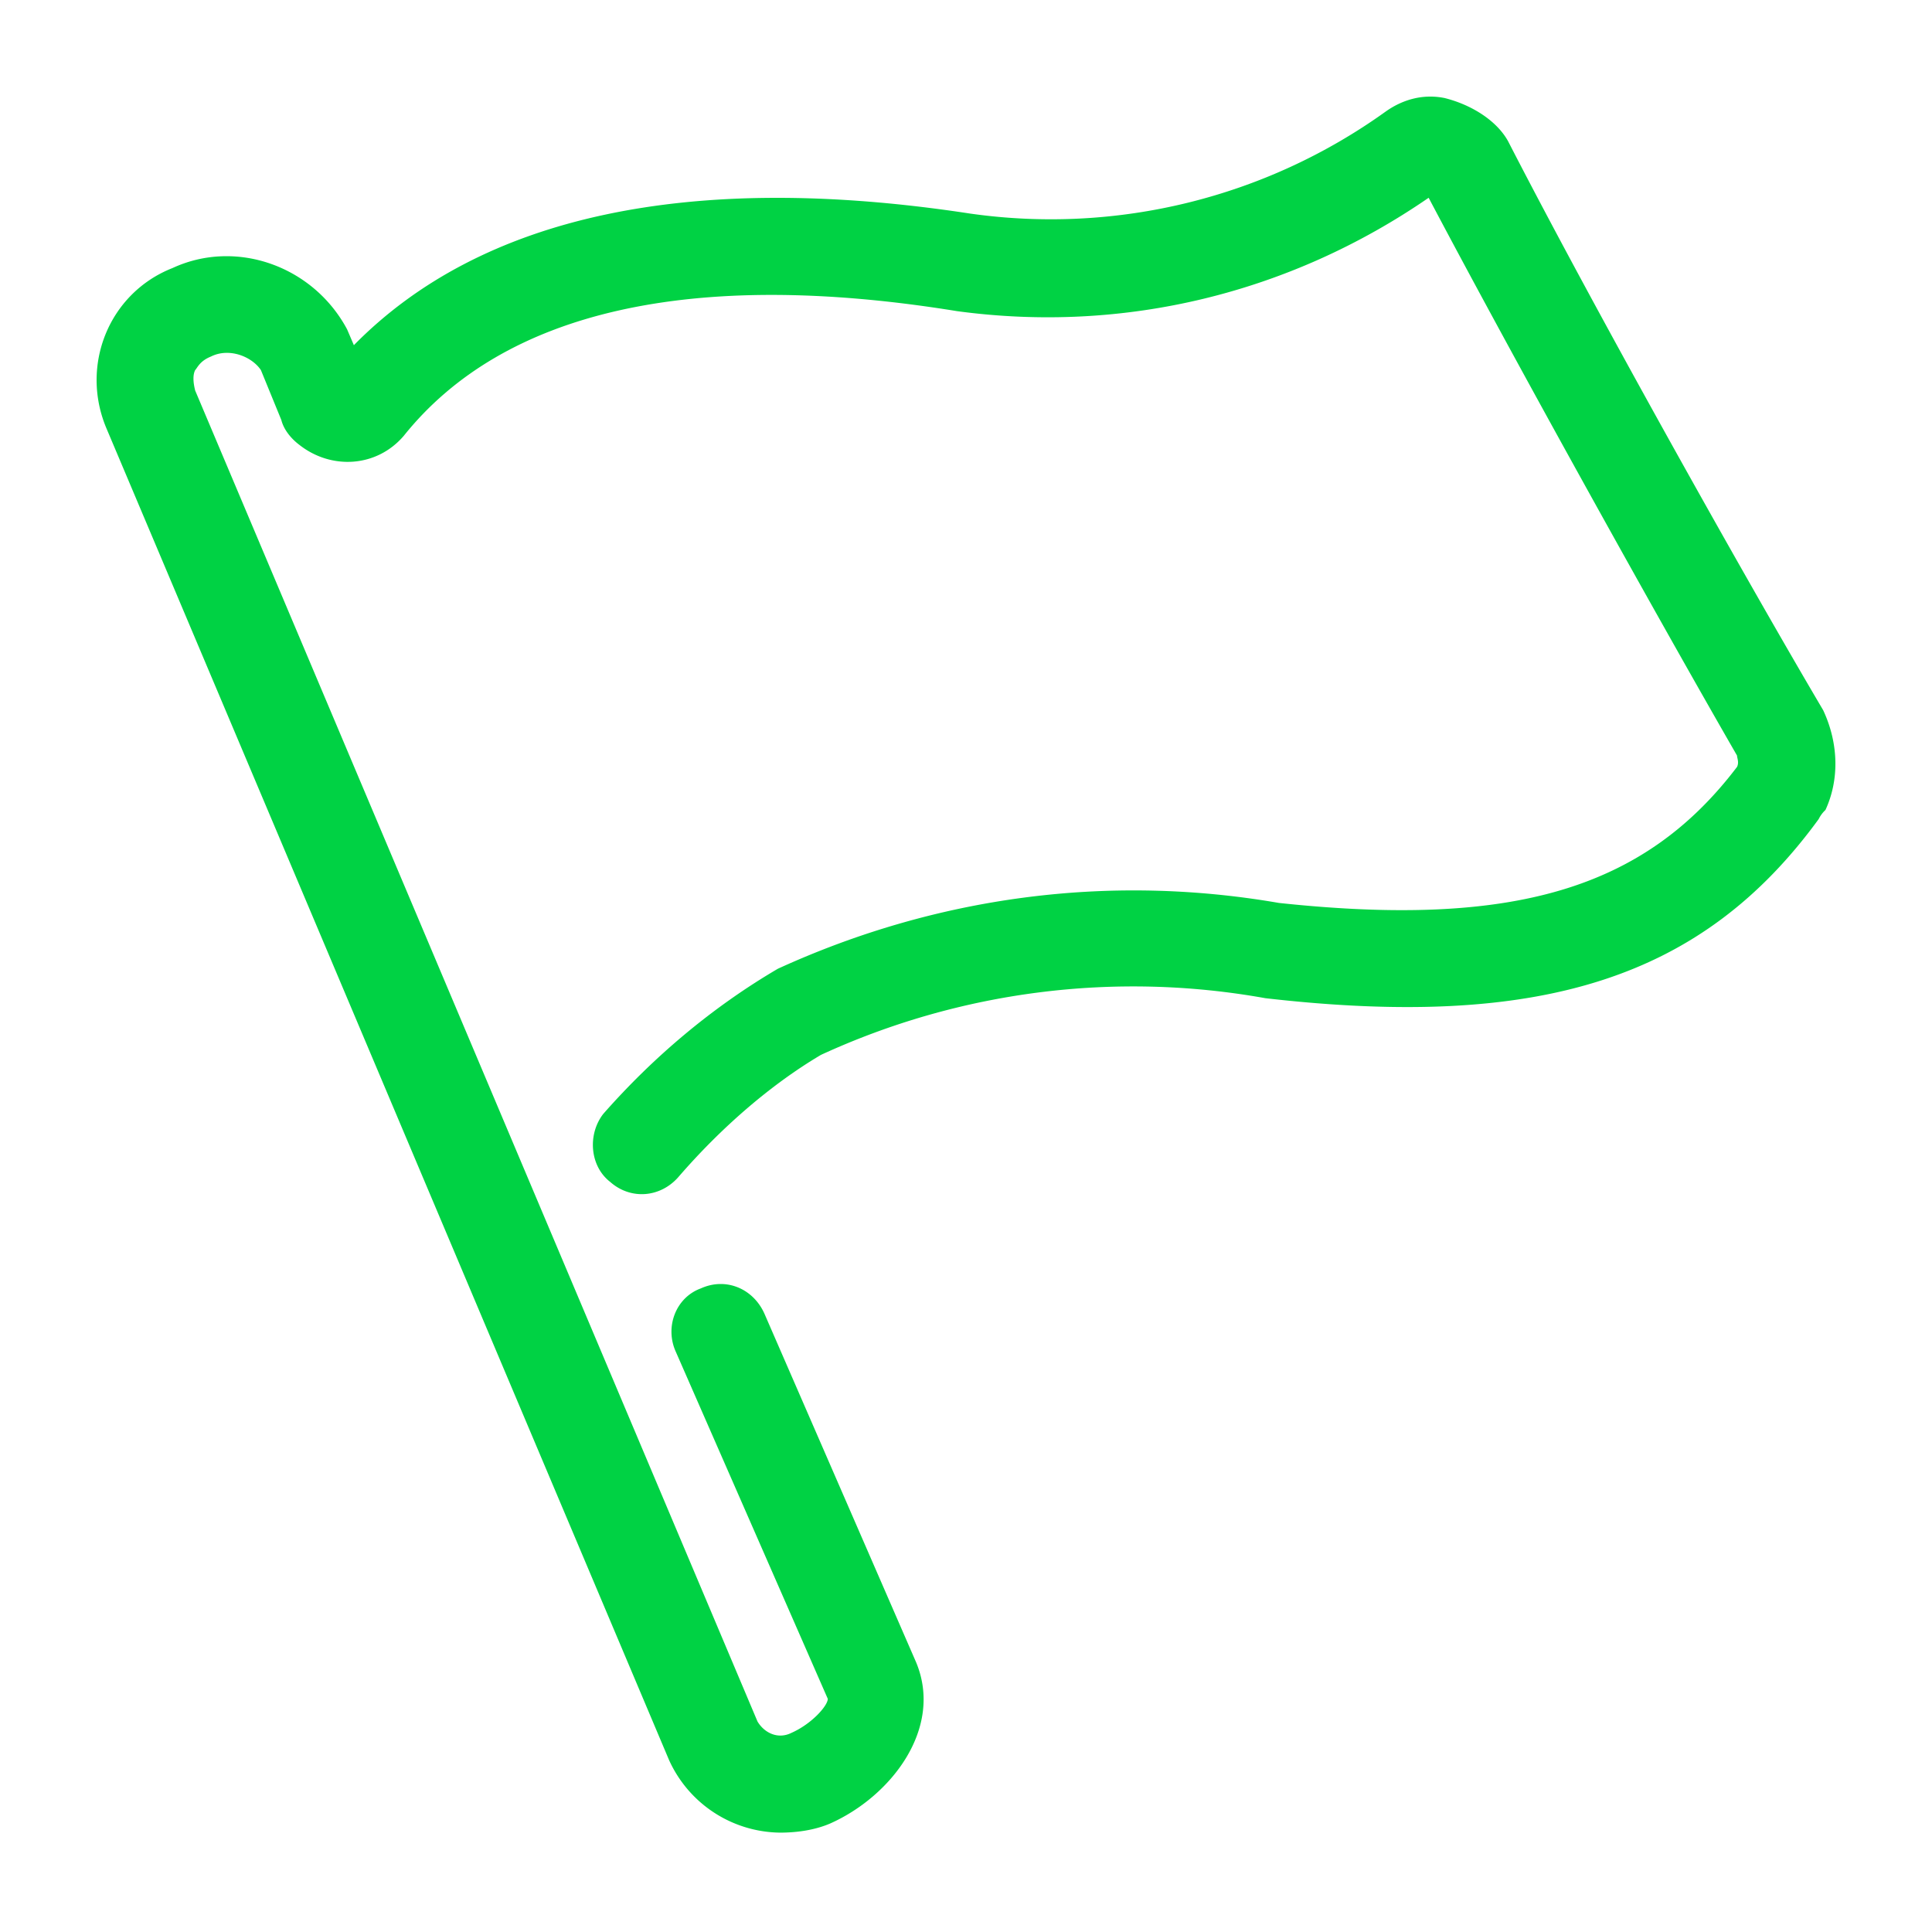 <svg viewBox="0 0 60 60" xmlns="http://www.w3.org/2000/svg" xmlns:xlink="http://www.w3.org/1999/xlink">
  <defs>
    <path d="M56.621 22.057c.493 1.056.493 2.183.07 3.098a.966.966 0 0 0-.21.282c-3.592 4.93-8.592 6.549-17.183 5.563a23.196 23.196 0 0 0-13.802 1.76c-1.549.916-3.098 2.254-4.436 3.803-.563.634-1.479.704-2.113.14-.633-.492-.704-1.478-.21-2.112 1.548-1.76 3.38-3.31 5.421-4.506 4.93-2.254 10.281-2.958 15.563-2.043 7.253.775 11.337-.422 14.224-4.225.07-.14 0-.281 0-.352-2.394-4.154-6.9-12.252-9.577-17.323-4.295 2.958-9.436 4.226-14.647 3.521-8.238-1.338-14.083 0-17.182 3.873-.845.986-2.253 1.057-3.239.282-.281-.211-.493-.493-.563-.775l-.634-1.549c-.282-.422-.986-.704-1.55-.422-.351.14-.422.352-.492.422-.07.141-.07.352 0 .634l17.464 41.335c.21.352.633.564 1.056.352.634-.281 1.127-.845 1.127-1.056L20.99 41.985c-.353-.774 0-1.69.774-1.972.775-.352 1.62 0 1.972.775l4.718 10.844c.845 2.043-.775 4.155-2.676 5-.493.211-1.056.282-1.55.282a3.831 3.831 0 0 1-3.45-2.254L3.315 13.325c-.845-1.972.07-4.225 2.042-5 1.972-.915 4.366-.07 5.422 1.902l.211.493c3.944-4.014 10.422-5.423 19.154-4.085A17.826 17.826 0 0 0 43.03 3.467c.493-.352 1.127-.564 1.831-.423.845.211 1.62.704 1.972 1.338 2.605 5.07 7.253 13.38 9.788 17.675z" id="a"/>
  </defs>
  <use fill="#00D244" xlink:href="#a"/>
</svg>
